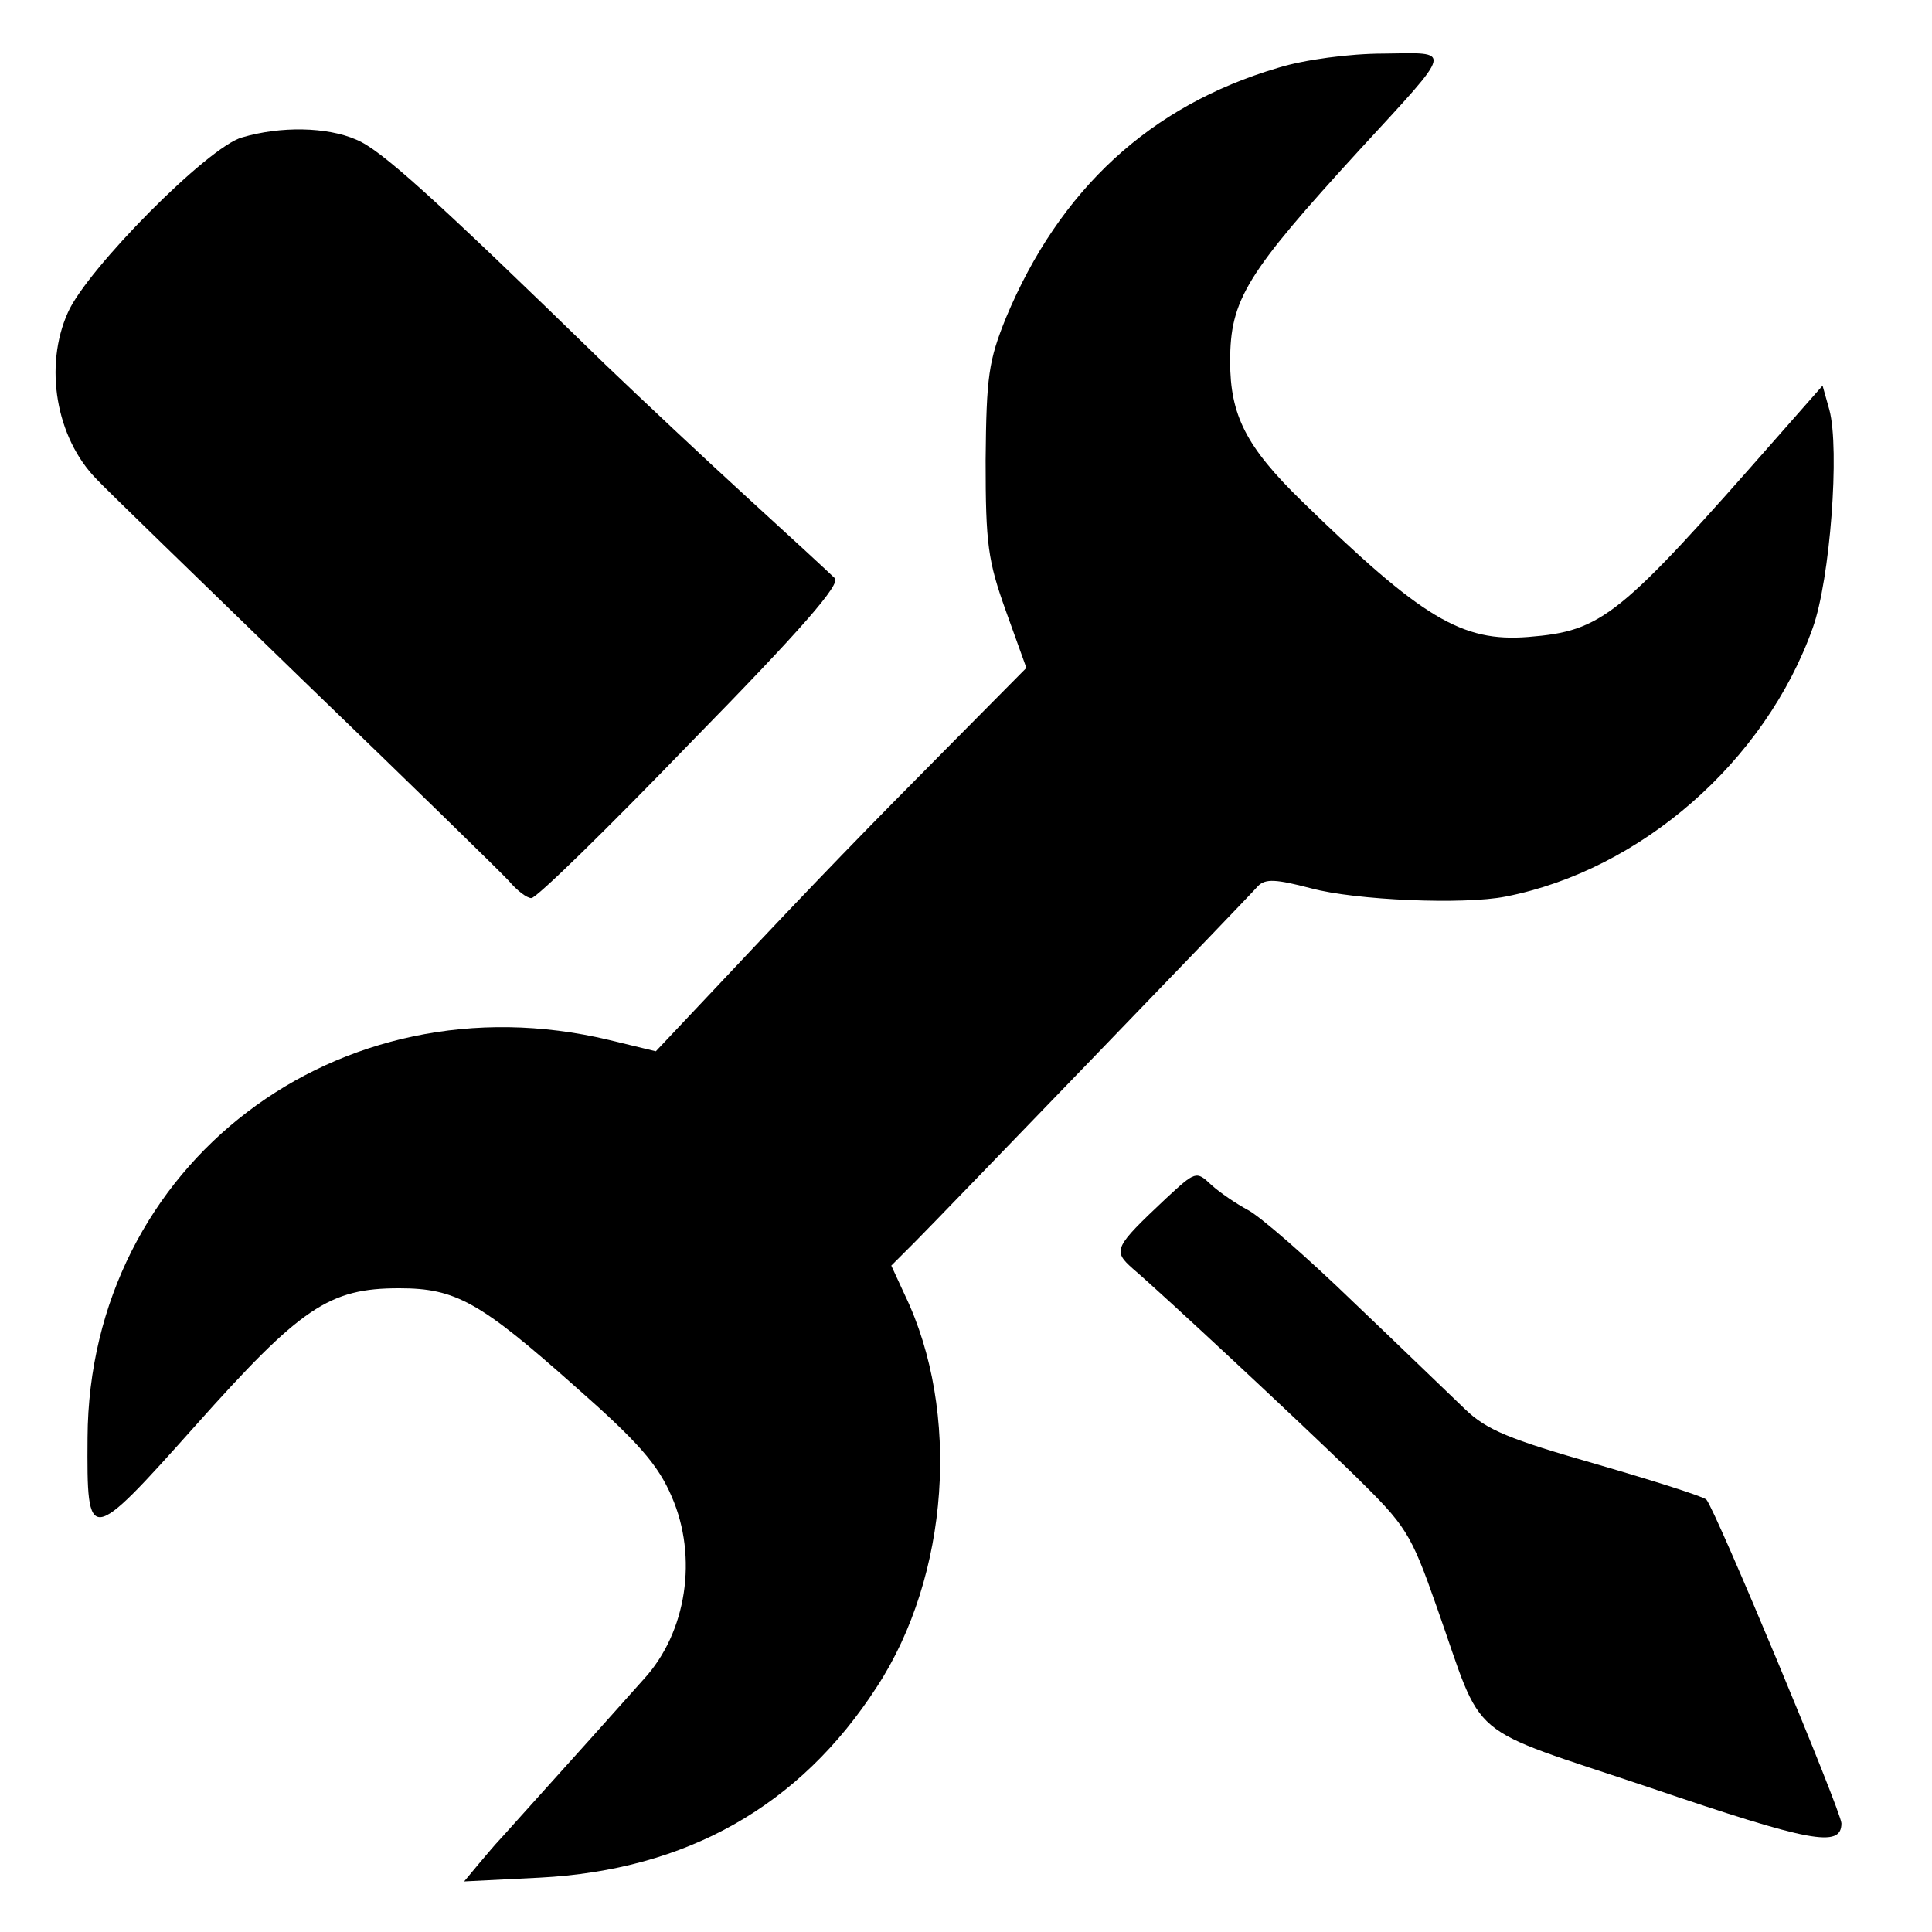 <?xml version="1.0" standalone="no"?>
<!DOCTYPE svg PUBLIC "-//W3C//DTD SVG 20010904//EN"
 "http://www.w3.org/TR/2001/REC-SVG-20010904/DTD/svg10.dtd">
<svg version="1.0" xmlns="http://www.w3.org/2000/svg"
 width="256pt" height="256pt" viewBox="0 0 256 256"
 preserveAspectRatio="xMidYMid meet">
<g transform="translate(0,256) scale(0.1,-0.1)"
fill="#000000" stroke="none">
<path d="M1693 2470 c-169 -50 -289 -161 -360 -331 -23 -57 -26 -77 -27 -189
0 -111 3 -133 27 -200 l27 -75 -104 -105 c-108 -109 -163 -165 -304 -315 l-83
-88 -62 15 c-359 86 -689 -165 -691 -527 -1 -143 1 -143 143 16 140 157 177
182 270 182 75 0 107 -18 234 -131 83 -73 109 -103 127 -145 35 -80 20 -180
-37 -242 -10 -11 -56 -63 -103 -115 -47 -52 -87 -97 -90 -100 -3 -3 -14 -16
-25 -29 l-20 -24 100 5 c195 10 345 95 447 253 96 147 111 365 37 519 l-18 39
32 32 c18 18 124 128 237 245 113 117 211 219 217 226 10 10 24 9 70 -3 59
-16 203 -22 258 -11 179 35 344 179 407 356 23 64 36 237 22 289 l-9 32 -59
-67 c-211 -240 -232 -258 -331 -266 -88 -7 -141 25 -300 180 -74 72 -95 114
-95 185 0 82 21 116 172 281 126 137 123 128 31 127 -44 0 -105 -8 -140 -19z"/>
<path d="M321 2378 c-45 -12 -206 -175 -231 -232 -32 -71 -16 -166 38 -221 10
-11 133 -130 272 -265 140 -135 263 -255 274 -267 11 -13 24 -23 30 -23 6 -1
102 93 212 207 147 150 199 210 190 217 -6 6 -58 54 -115 106 -57 52 -142 132
-189 177 -231 225 -298 285 -330 298 -39 17 -100 18 -151 3z"/>
<path d="M1545 972 c-69 -65 -71 -69 -44 -93 42 -36 220 -202 294 -274 68 -67
74 -75 109 -175 64 -181 33 -155 283 -239 212 -72 253 -80 253 -47 0 15 -167
416 -179 429 -4 4 -70 25 -146 47 -115 33 -145 45 -174 73 -20 19 -86 83 -148
142 -61 59 -124 114 -140 122 -15 8 -37 23 -48 33 -20 19 -21 18 -60 -18z"/>
</g>
</svg>
